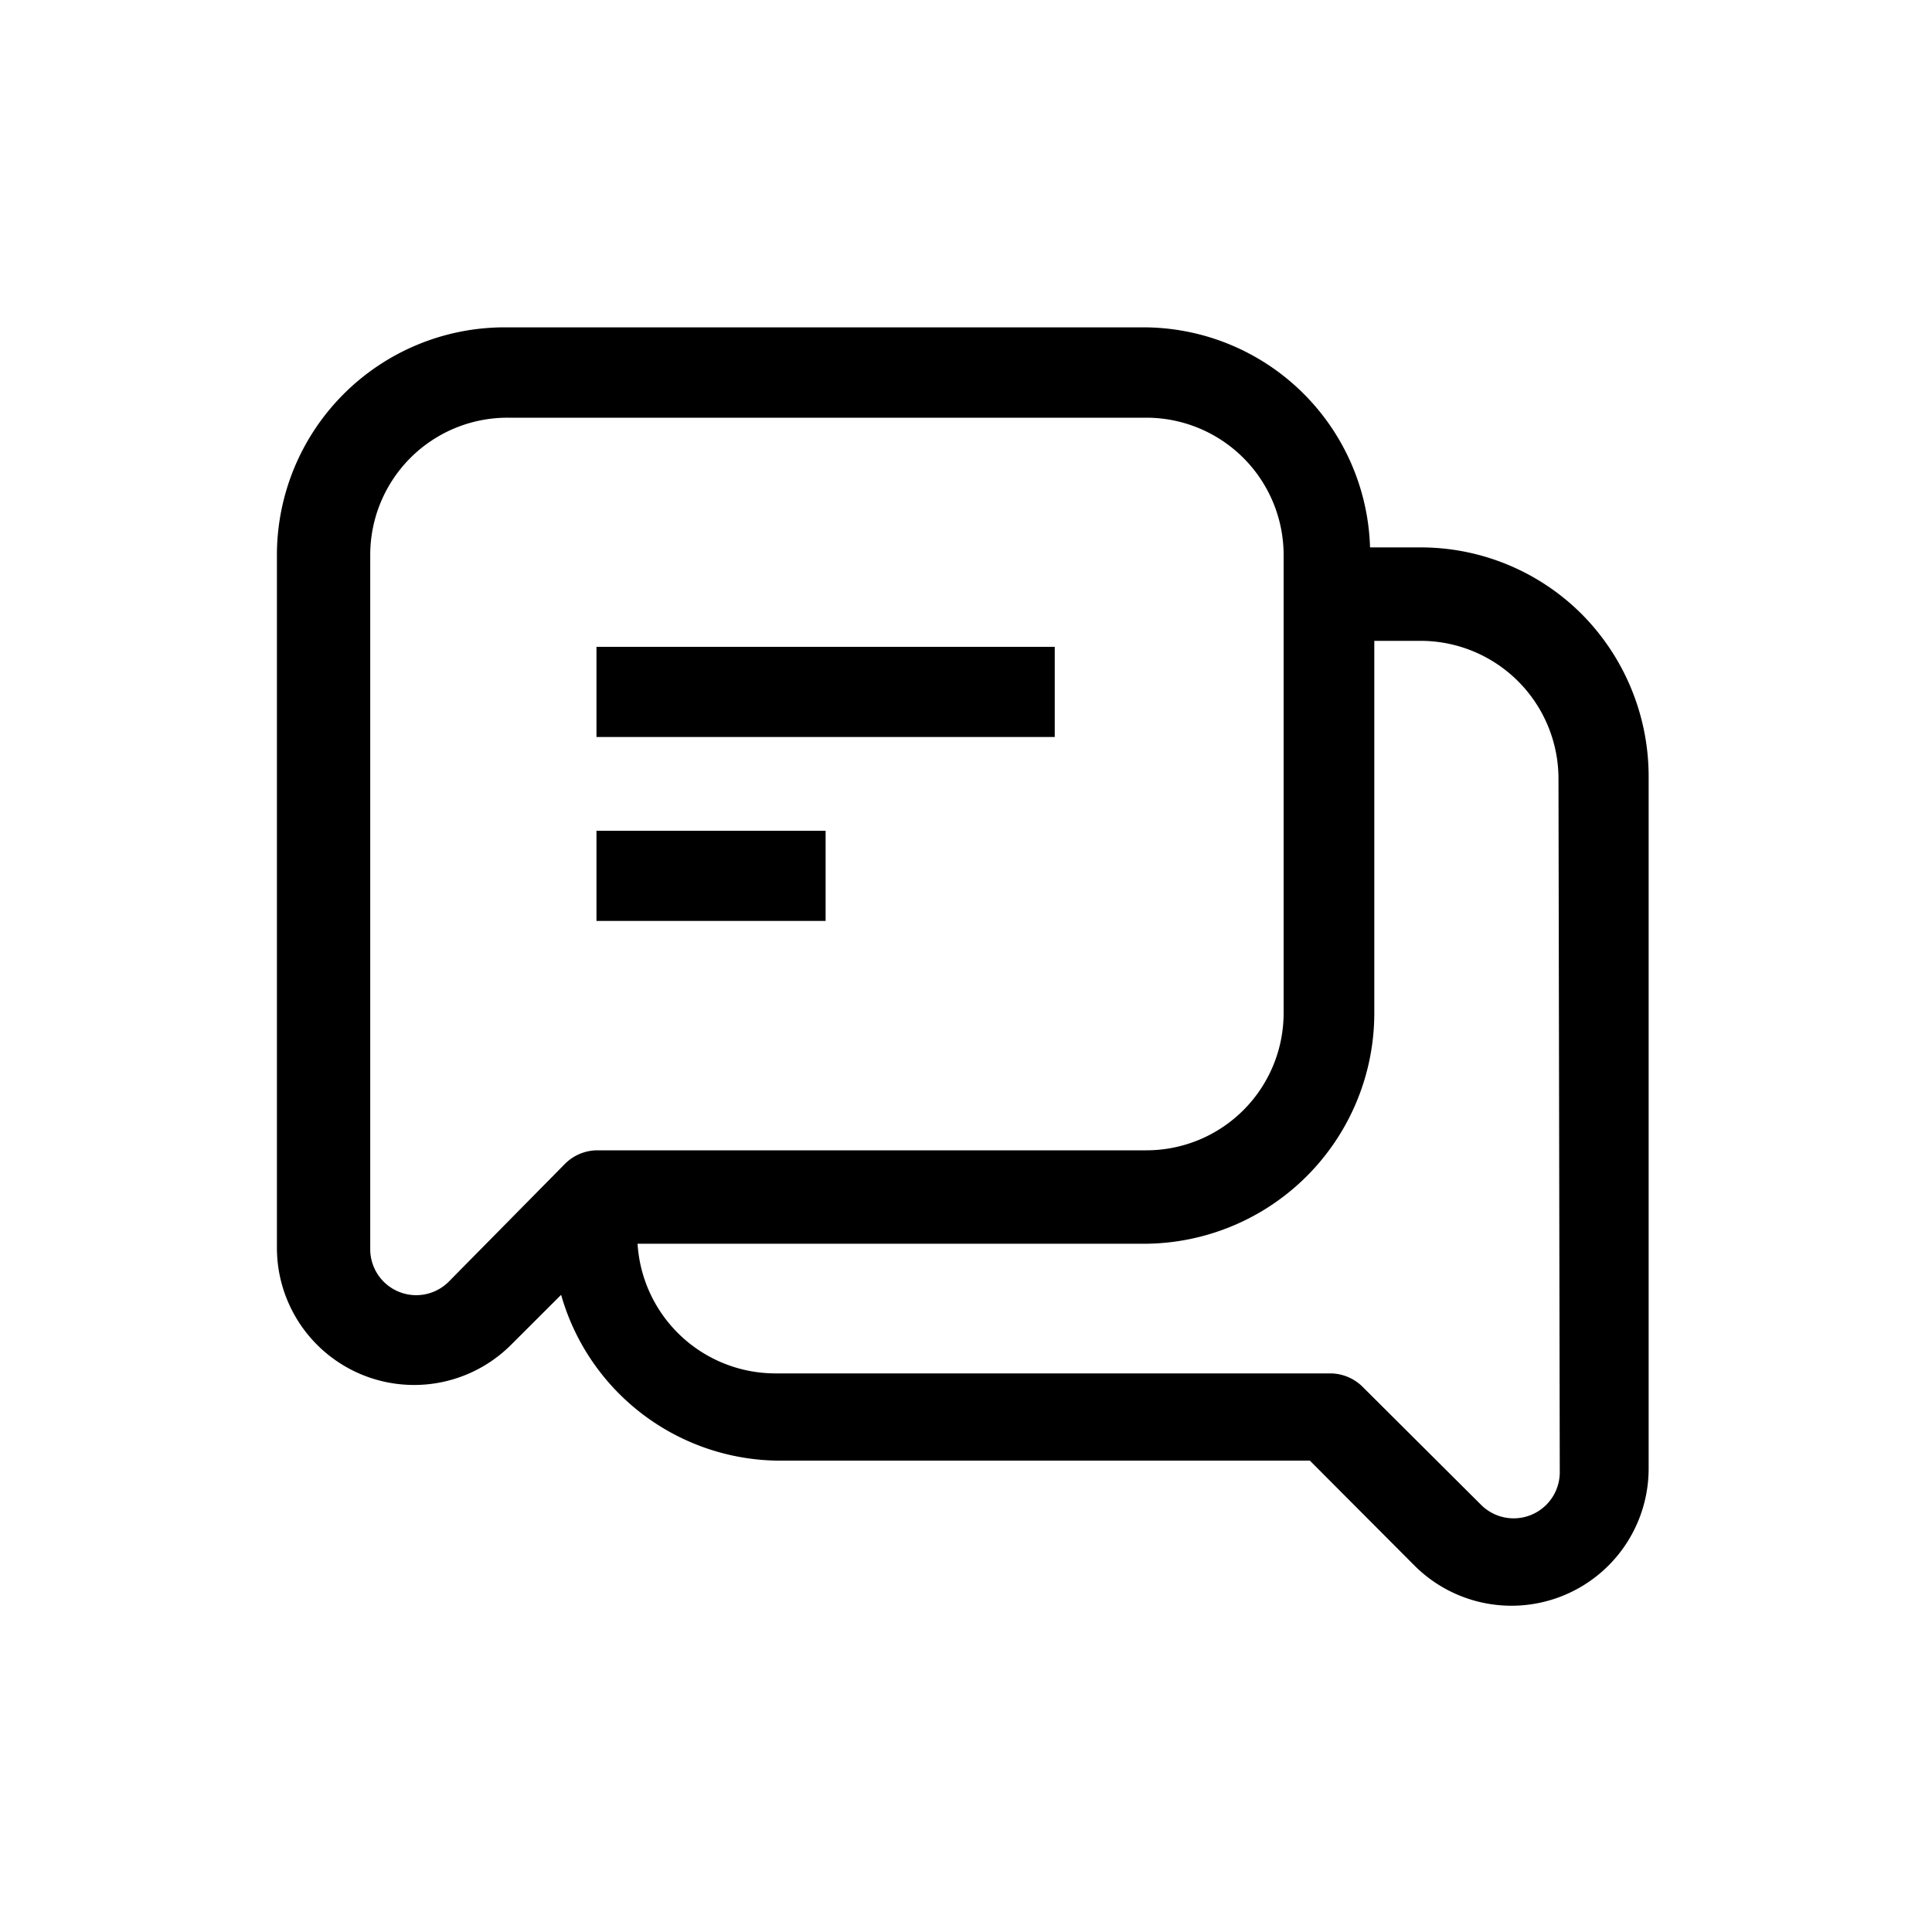 <svg id="Layer_9" data-name="Layer 9" xmlns="http://www.w3.org/2000/svg" viewBox="0 0 300 300"><path d="M245.62,95.37A35.36,35.36,0,0,0,220.52,85h-7.78a35.23,35.23,0,0,0-35.3-34.17H78.37A35.37,35.37,0,0,0,43,86.19h0V193.84a21.3,21.3,0,0,0,36.34,15l7.79-7.78a35.42,35.42,0,0,0,34,25.75h82.27l16.31,16.36A21.3,21.3,0,0,0,256,228.1V120.46a35.77,35.77,0,0,0-10.38-25.09Zm-176,103.71a7.14,7.14,0,0,1-12.13-5V86.17A21.31,21.31,0,0,1,78.82,64.86H178a21.33,21.33,0,0,1,21.32,21.33h0v71.13a21.31,21.31,0,0,1-21.31,21.3H92.76a7.14,7.14,0,0,0-5,2.07Zm172.58,29.64a7.16,7.16,0,0,1-12.17,5l-18.46-18.39a7.16,7.16,0,0,0-5-2.07H120.33A21.46,21.46,0,0,1,99,193.13h78.64a35.82,35.82,0,0,0,35.76-35.76V99.51h7.16A21.42,21.42,0,0,1,242,120.83Z"/><path d="M92.62,100.44h71.16v14H92.62Z"/><path d="M92.62,129H128.2v14H92.62Z"/></svg>